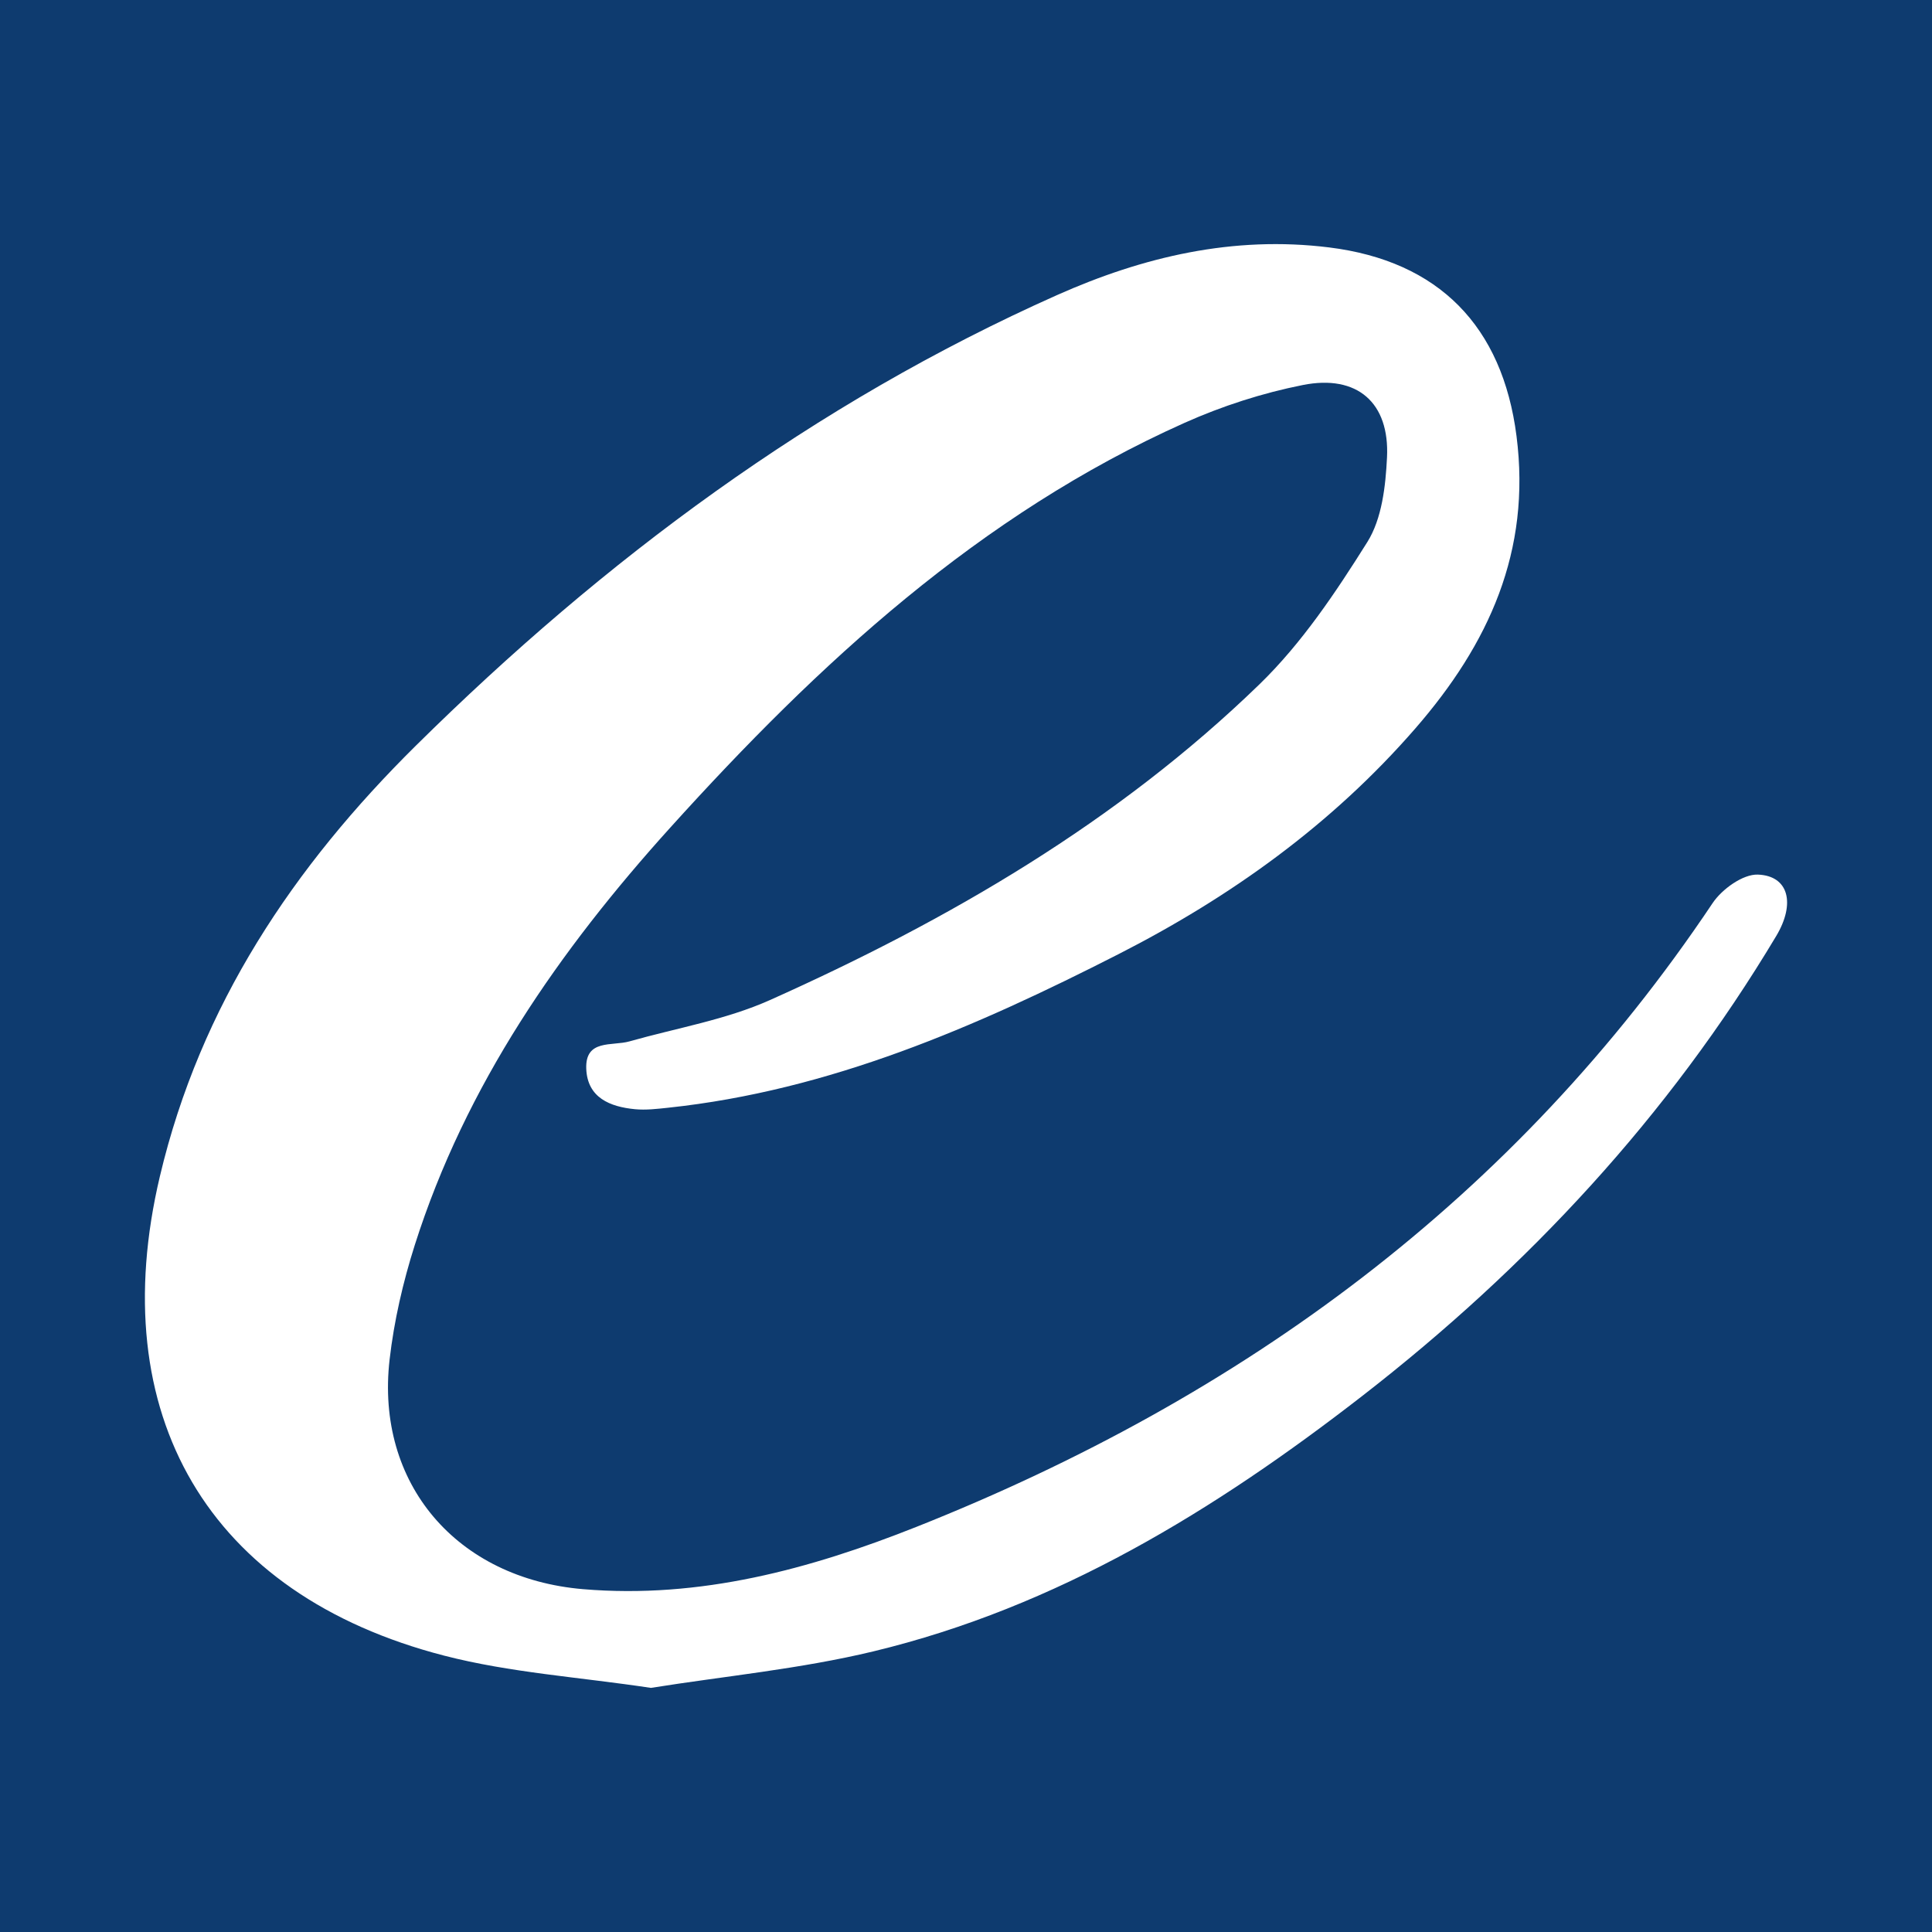 <?xml version="1.0" encoding="utf-8"?>
<!-- Generator: Adobe Illustrator 17.0.0, SVG Export Plug-In . SVG Version: 6.00 Build 0)  -->
<!DOCTYPE svg PUBLIC "-//W3C//DTD SVG 1.1//EN" "http://www.w3.org/Graphics/SVG/1.1/DTD/svg11.dtd">
<svg version="1.1" id="Layer_1" xmlns="http://www.w3.org/2000/svg" xmlns:xlink="http://www.w3.org/1999/xlink" x="0px" y="0px"
	 width="200px" height="200px" viewBox="0 0 200 200" enable-background="new 0 0 200 200" xml:space="preserve">
<rect fill="#0E3B6F" width="200" height="200"/>
<g>
	<path fill="#FFFFFF" d="M67.383,174.729c-7.42-1.118-14.582-1.574-21.407-3.338c-24.503-6.332-35.248-25.01-29.426-49.614
		c4.191-17.711,13.838-32.07,26.506-44.593c19.48-19.257,41.213-35.429,66.356-46.632c8.915-3.972,18.243-6.173,28.177-4.939
		c11.345,1.409,17.943,8.147,19.4,19.528c1.525,11.916-2.868,21.518-10.475,30.268c-8.655,9.956-19.121,17.449-30.753,23.378
		c-14.758,7.523-29.875,14.11-46.608,15.886c-1.132,0.12-2.29,0.259-3.413,0.152c-2.586-0.247-4.926-1.184-5.05-4.172
		c-0.13-3.111,2.671-2.339,4.468-2.849c4.869-1.382,9.98-2.234,14.554-4.281c18.53-8.293,35.987-18.45,50.655-32.672
		c4.386-4.253,7.91-9.526,11.179-14.74c1.514-2.415,1.891-5.786,2.037-8.761c0.279-5.659-3.076-8.611-8.707-7.495
		c-4.191,0.83-8.37,2.18-12.273,3.927c-21.219,9.498-37.869,24.901-53.209,41.883c-11.503,12.734-21.189,26.658-26.453,43.212
		c-1.223,3.848-2.15,7.861-2.61,11.868c-1.473,12.841,6.949,22.666,20.042,23.766c12.104,1.017,23.473-2.07,34.522-6.461
		c33.779-13.424,61.963-34.03,82.393-64.558c0.969-1.447,3.14-3.014,4.692-2.954c3.201,0.123,3.901,3.006,1.891,6.364
		c-11.169,18.667-25.709,34.305-42.843,47.602c-15.279,11.858-31.592,21.862-50.607,26.444
		C82.818,172.778,74.952,173.519,67.383,174.729z"/>
</g>
</svg>
